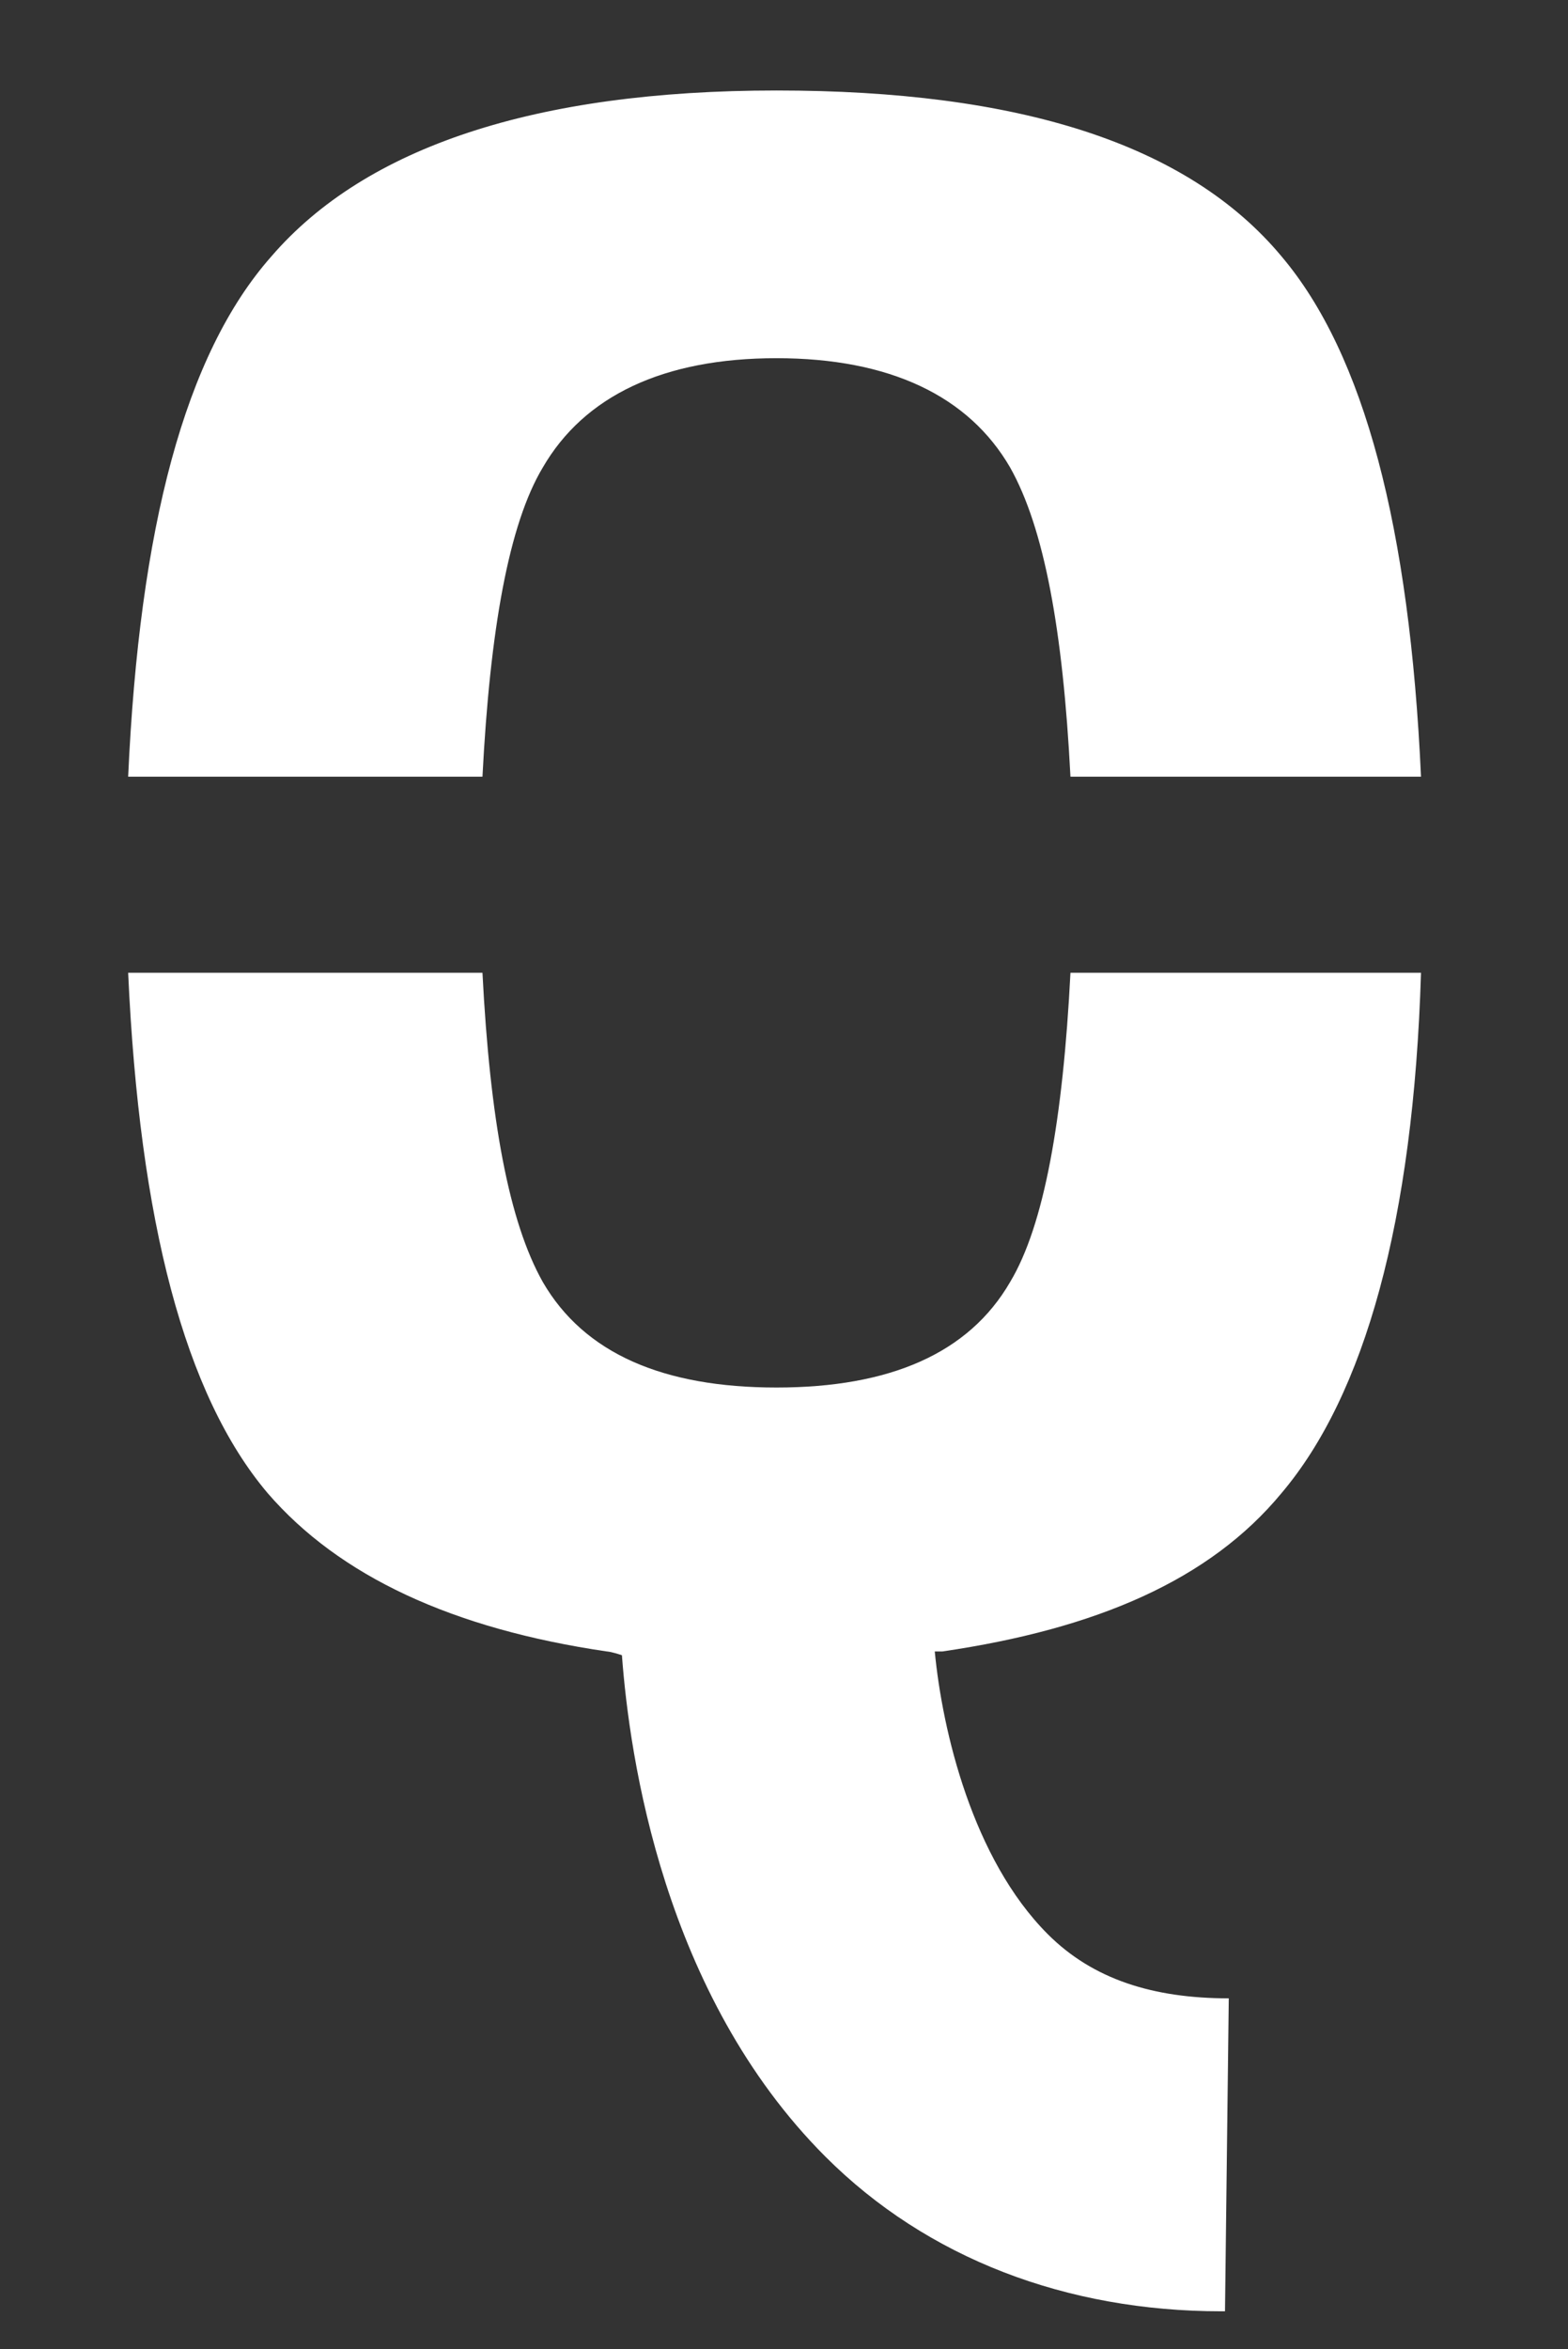<?xml version="1.0" encoding="utf-8"?>
<!-- Generator: Adobe Illustrator 26.3.1, SVG Export Plug-In . SVG Version: 6.00 Build 0)  -->
<svg version="1.1" id="Ebene_1" xmlns="http://www.w3.org/2000/svg" xmlns:xlink="http://www.w3.org/1999/xlink" x="0px" y="0px"
	 viewBox="0 0 41.6 62.3" style="enable-background:new 0 0 41.6 62.3;" xml:space="preserve">
<rect x="0" y="0" width="41.6" height="62.3" fill="#333333" stroke="none"/>
<style type="text/css">
	.st0{fill:#FFFFFF;}
</style>
<g>
	<path class="st0" d="M12.8,20.6c0.2-3.9,0.7-6.7,1.6-8.2c1.1-1.9,3.2-2.9,6.2-2.9c3,0,5.1,1,6.2,2.9c0.9,1.6,1.4,4.3,1.6,8.2h9.3
		C37.4,14,36.2,9.4,34,6.8c-2.5-3-7-4.4-13.4-4.4c-6.4,0-10.9,1.5-13.4,4.4C4.9,9.4,3.7,14,3.4,20.6H12.8z"/>
	<path class="st0" d="M28.4,25.8c-0.2,3.9-0.7,6.7-1.6,8.2c-1.1,1.9-3.2,2.8-6.2,2.8c-3,0-5.1-0.9-6.2-2.8c-0.9-1.6-1.4-4.3-1.6-8.2
		H3.4c0.3,6.6,1.5,11.2,3.7,13.8c1.9,2.2,4.9,3.6,9,4.2c0,0,0.1,0,0.4,0.1c0.2,2.7,1.1,9,5.4,13.3c2.7,2.7,6.4,4.1,10.5,4.1
		c0,0,0.1,0,0.1,0L32.6,53c-2,0-3.6-0.5-4.8-1.7c-2-2-2.8-5.4-3-7.5c0.1,0,0.2,0,0.2,0c4.1-0.6,7.1-1.9,9-4.2
		c2.2-2.6,3.5-7.2,3.7-13.8H28.4z"/>
</g>
</svg>
